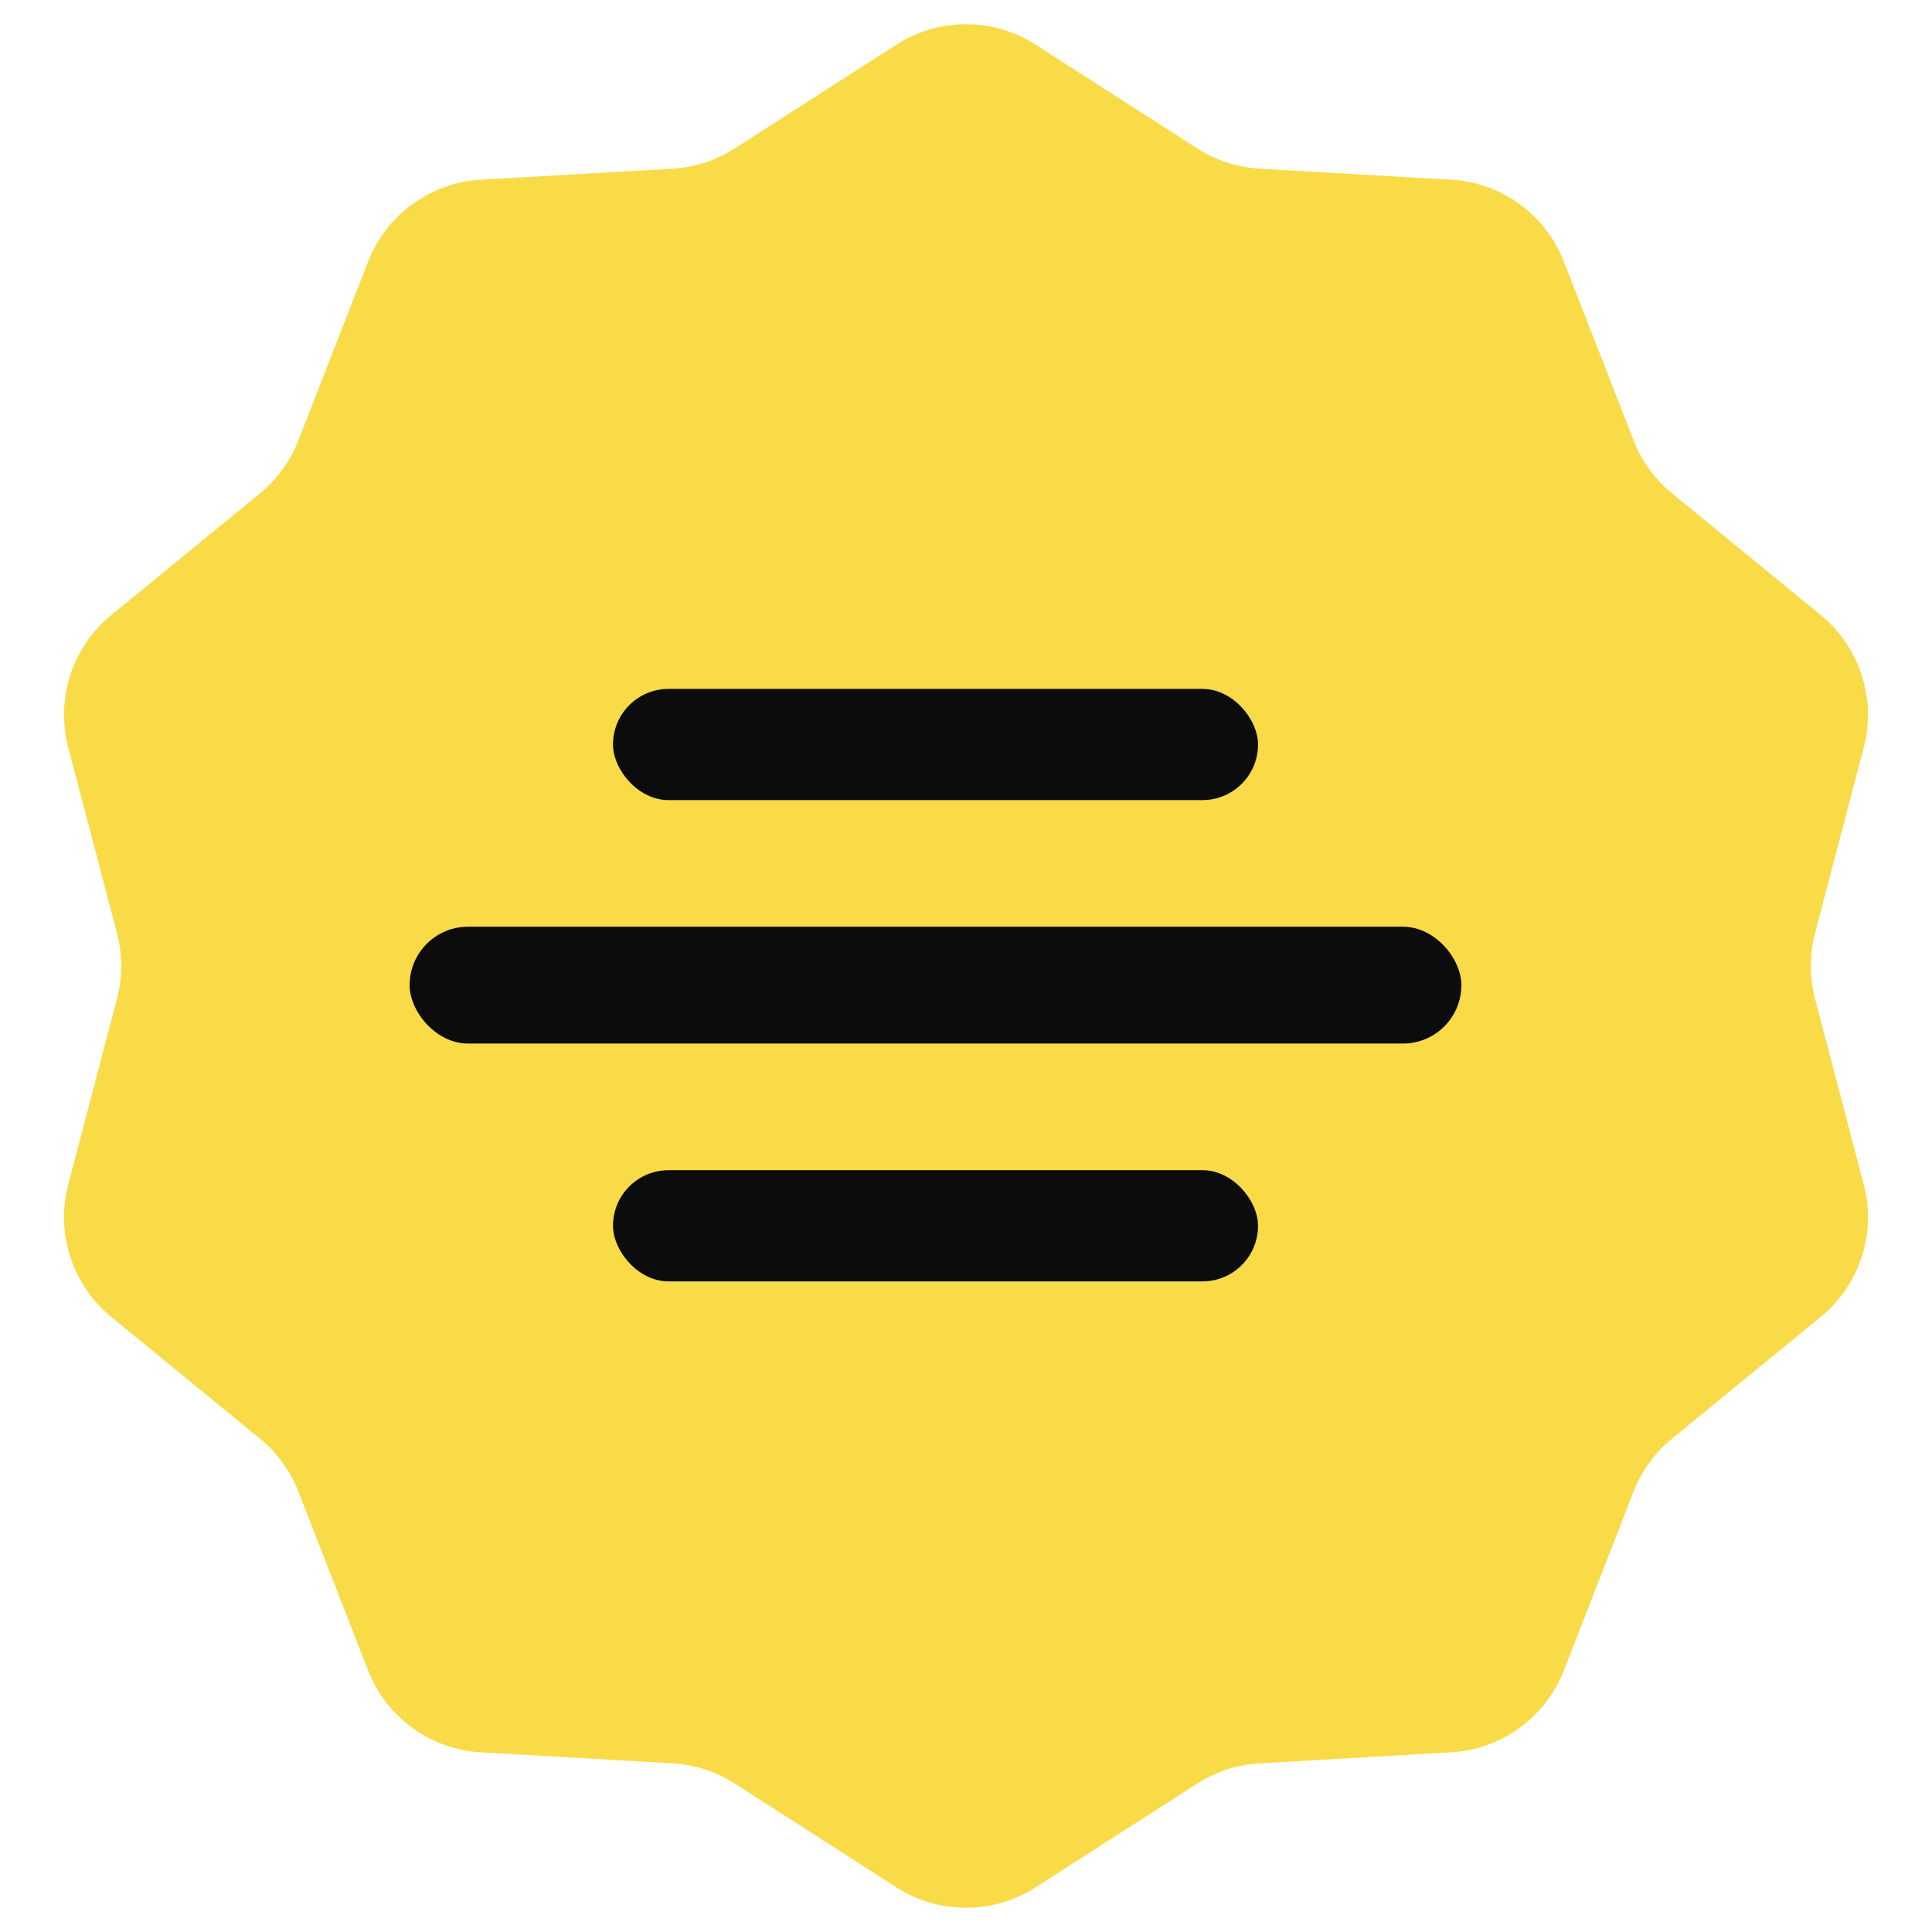 <svg xmlns="http://www.w3.org/2000/svg" width="165" height="165" viewBox="0 0 165 165" fill="none">
<path d="M76.558 3.815C80.178 1.49 84.822 1.49 88.442 3.815L102.252 12.679C103.843 13.701 105.672 14.295 107.56 14.404L123.943 15.349C128.238 15.597 131.995 18.326 133.558 22.335L139.519 37.623C140.206 39.386 141.336 40.941 142.8 42.139L155.498 52.533C158.827 55.259 160.262 59.675 159.171 63.836L155.007 79.709C154.527 81.539 154.527 83.461 155.007 85.291L159.171 101.164C160.262 105.325 158.827 109.741 155.498 112.467L142.8 122.861C141.336 124.059 140.206 125.614 139.519 127.376L133.558 142.665C131.995 146.674 128.238 149.403 123.943 149.651L107.56 150.596C105.672 150.705 103.843 151.299 102.252 152.321L88.442 161.185C84.822 163.51 80.178 163.51 76.558 161.185L62.748 152.321C61.157 151.299 59.328 150.705 57.44 150.596L41.057 149.651C36.762 149.403 33.005 146.674 31.442 142.665L25.481 127.377C24.794 125.614 23.664 124.059 22.2 122.861L9.502 112.467C6.173 109.741 4.738 105.325 5.829 101.164L9.993 85.291C10.473 83.461 10.473 81.539 9.993 79.709L5.829 63.836C4.738 59.675 6.173 55.259 9.502 52.533L22.2 42.139C23.664 40.941 24.794 39.386 25.481 37.623L31.442 22.335C33.005 18.326 36.762 15.597 41.057 15.349L57.44 14.404C59.328 14.295 61.157 13.701 62.748 12.679L76.558 3.815Z" fill="#F8DB46"/>
<rect width="82.319" height="61.739" transform="translate(38.738 53.266)" fill="#F8DB46"/>
<rect x="52.352" y="58.834" width="55.088" height="9.498" rx="4.749" fill="#0C0C0D"/>
<rect x="34.984" y="79.144" width="89.824" height="9.98" rx="4.99" fill="#0C0C0D"/>
<rect x="52.352" y="99.938" width="55.088" height="9.498" rx="4.749" fill="#0C0C0D"/>
</svg>
